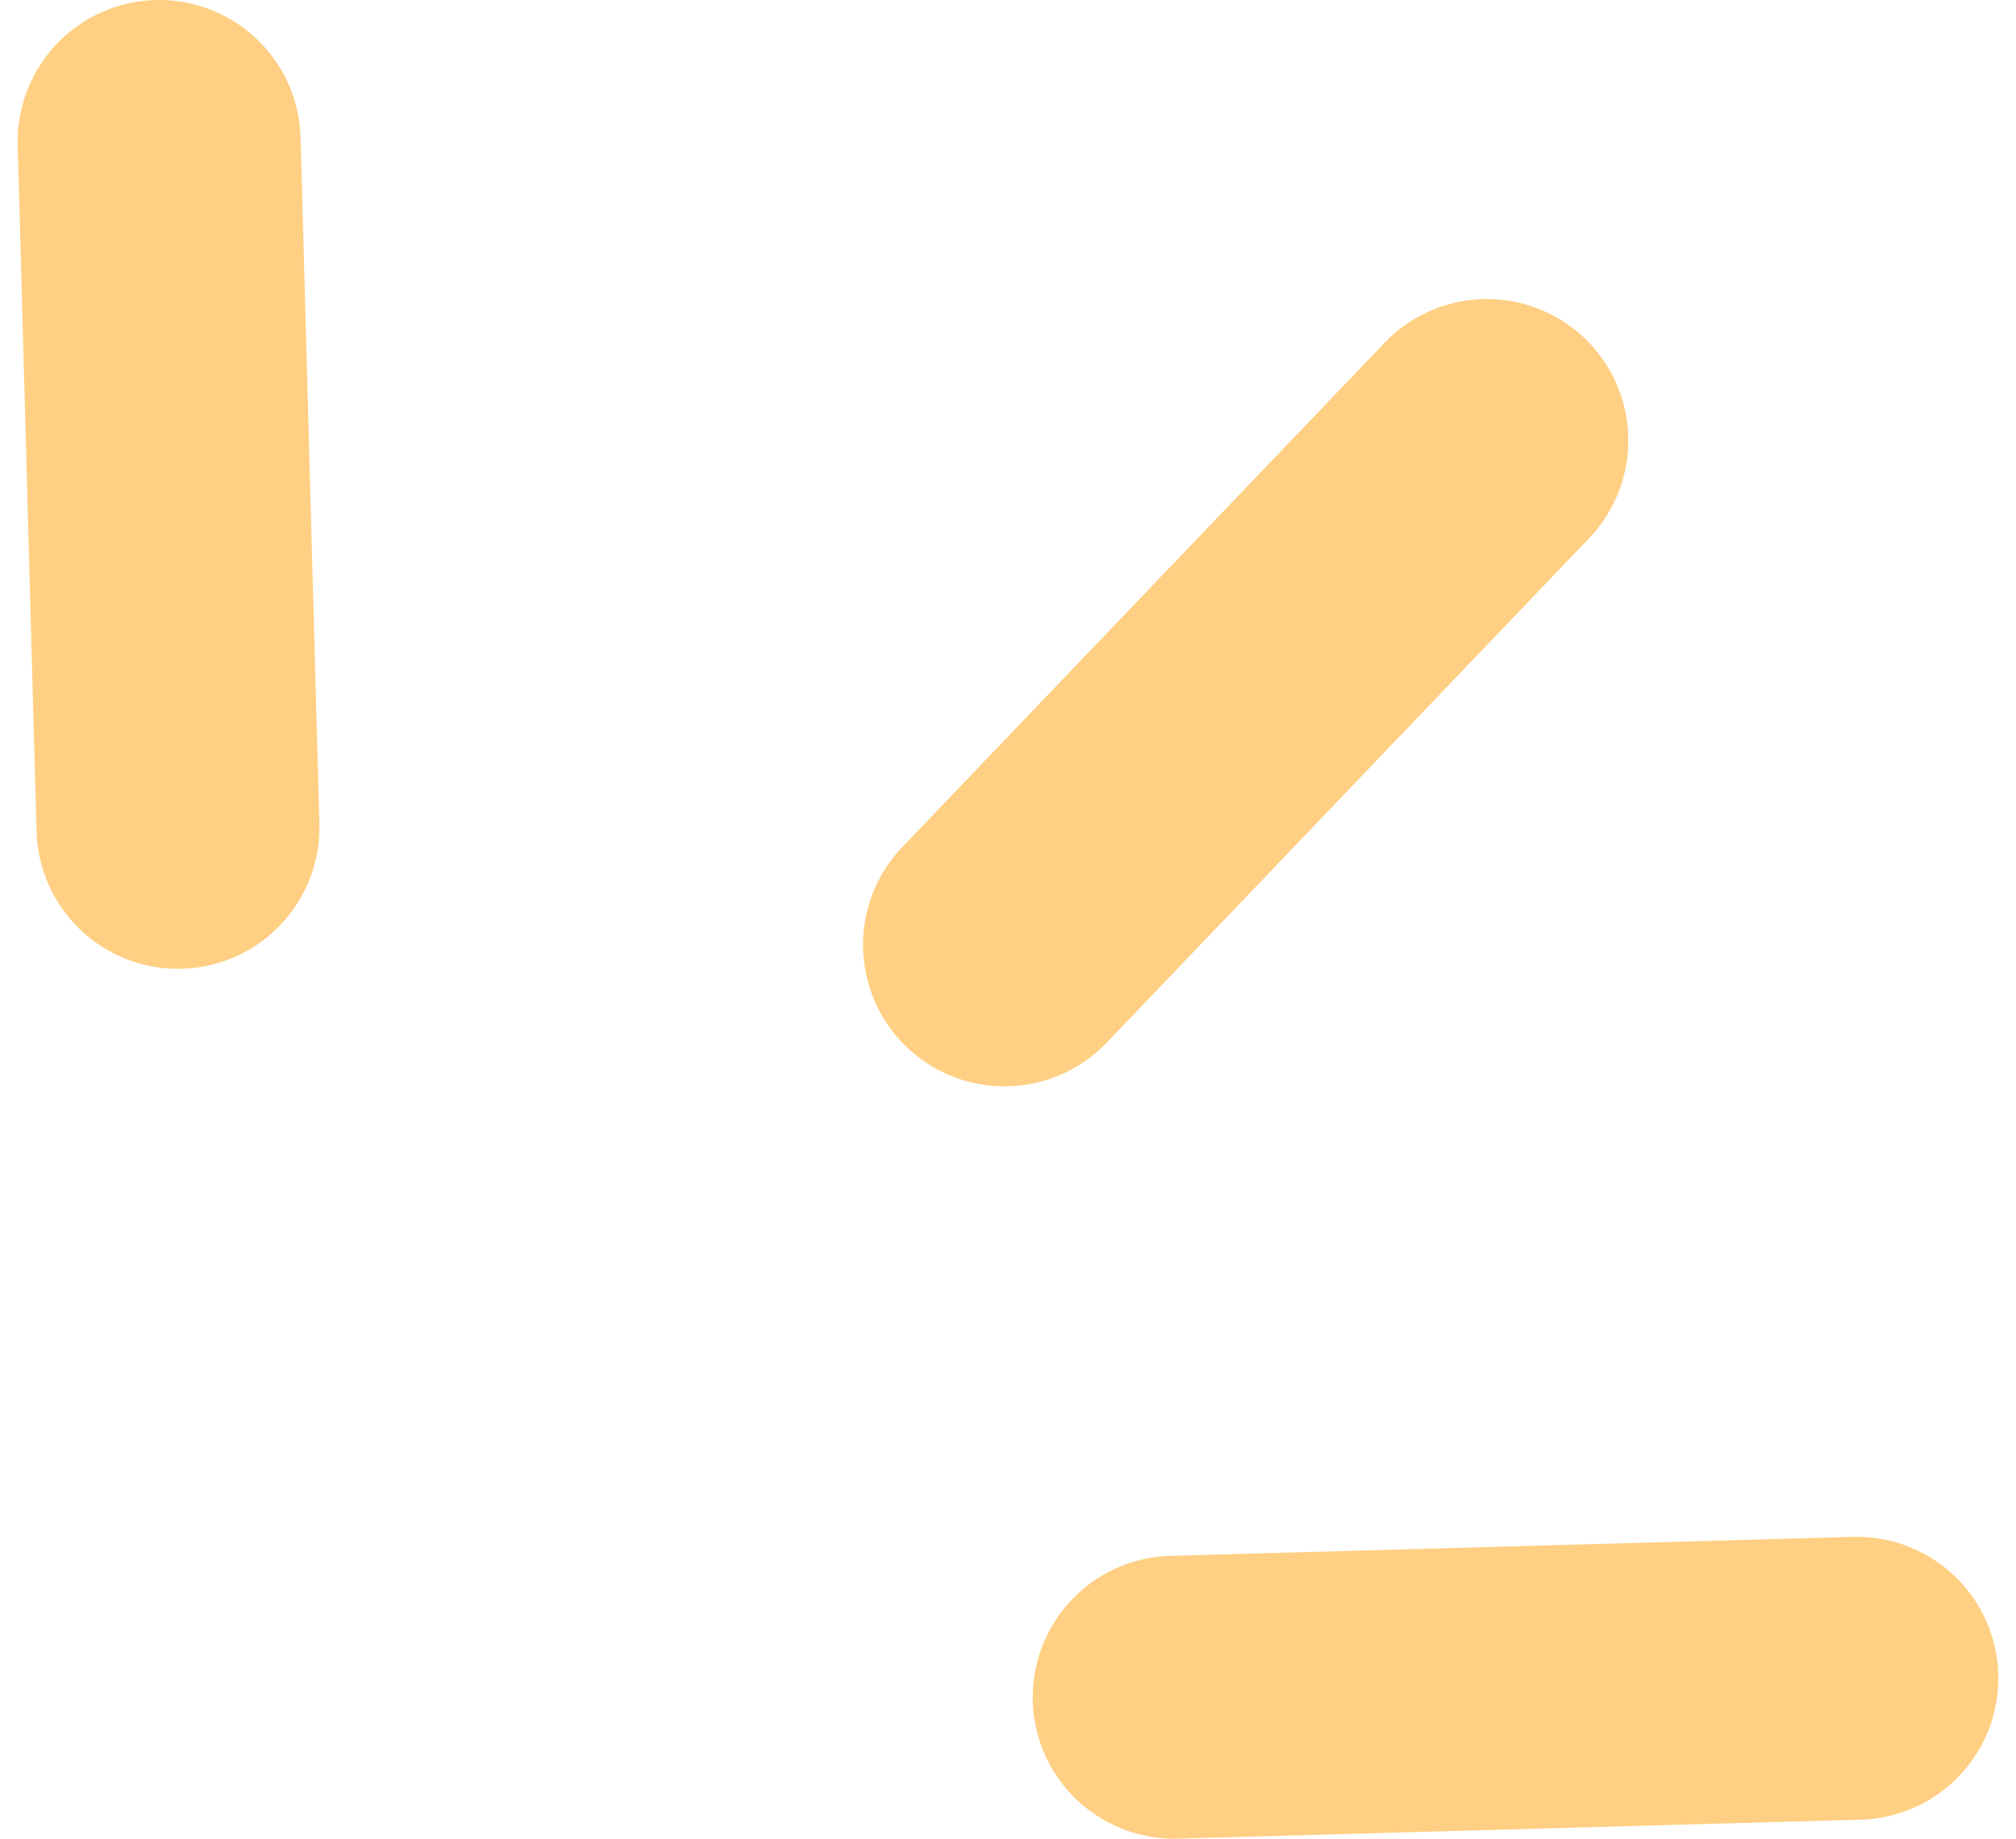 <svg width="57" height="52" viewBox="0 0 57 52" fill="none" xmlns="http://www.w3.org/2000/svg">
<path d="M52.5 47.461L33.199 47.998" stroke="#FFCF83" stroke-width="8" stroke-linecap="round"/>
<path d="M42.039 12.457L28.401 26.721" stroke="#FFCF83" stroke-width="8" stroke-linecap="round"/>
<path d="M4.5 4L5.032 23.398" stroke="#FFCF83" stroke-width="8" stroke-linecap="round"/>
</svg>
